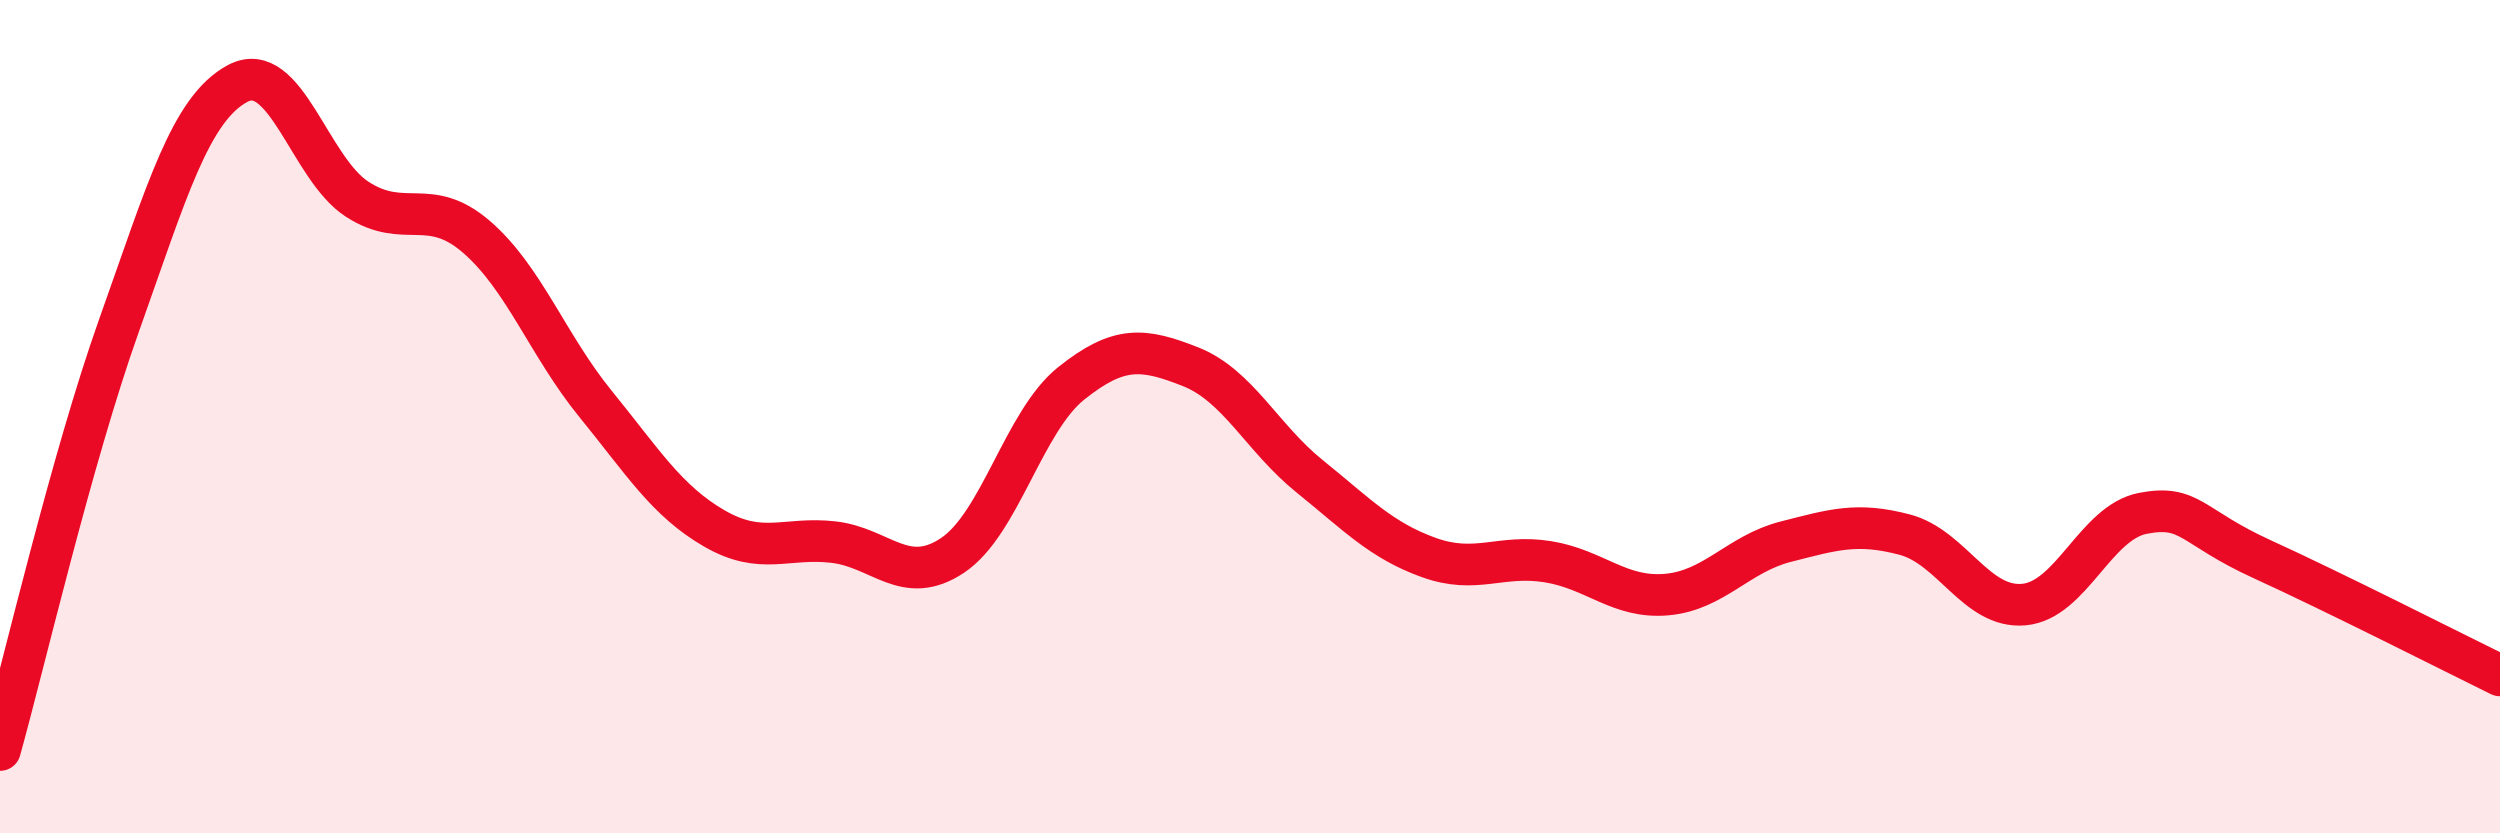 
    <svg width="60" height="20" viewBox="0 0 60 20" xmlns="http://www.w3.org/2000/svg">
      <path
        d="M 0,18 C 0.57,15.96 1.72,11 2.86,7.8 C 4,4.6 4.57,2.6 5.71,2 C 6.85,1.4 7.43,4.04 8.57,4.78 C 9.71,5.52 10.29,4.7 11.43,5.68 C 12.57,6.66 13.15,8.29 14.29,9.69 C 15.43,11.09 16,12.02 17.14,12.68 C 18.28,13.34 18.86,12.88 20,13.01 C 21.14,13.14 21.72,14.09 22.86,13.33 C 24,12.57 24.57,10.11 25.71,9.2 C 26.85,8.29 27.43,8.35 28.57,8.8 C 29.71,9.25 30.29,10.51 31.43,11.43 C 32.57,12.35 33.15,12.97 34.29,13.38 C 35.43,13.79 36,13.3 37.14,13.48 C 38.28,13.66 38.86,14.37 40,14.27 C 41.14,14.17 41.72,13.29 42.86,13 C 44,12.71 44.57,12.53 45.71,12.83 C 46.85,13.13 47.43,14.61 48.57,14.51 C 49.71,14.41 50.29,12.54 51.43,12.32 C 52.57,12.1 52.58,12.64 54.29,13.42 C 56,14.2 58.86,15.65 60,16.21L60 20L0 20Z"
        fill="#EB0A25"
        opacity="0.1"
        stroke-linecap="round"
        stroke-linejoin="round"
      />
      <path
        d="M 0,18 C 0.57,15.96 1.72,11 2.86,7.8 C 4,4.6 4.57,2.6 5.71,2 C 6.85,1.4 7.43,4.04 8.57,4.78 C 9.71,5.52 10.29,4.7 11.43,5.68 C 12.57,6.66 13.15,8.29 14.29,9.69 C 15.43,11.09 16,12.02 17.14,12.68 C 18.28,13.34 18.86,12.88 20,13.01 C 21.14,13.14 21.72,14.09 22.86,13.33 C 24,12.57 24.57,10.11 25.71,9.2 C 26.85,8.29 27.43,8.35 28.57,8.8 C 29.71,9.25 30.29,10.51 31.43,11.43 C 32.57,12.35 33.15,12.97 34.29,13.38 C 35.43,13.79 36,13.3 37.14,13.48 C 38.28,13.66 38.86,14.37 40,14.27 C 41.14,14.17 41.72,13.29 42.86,13 C 44,12.71 44.57,12.53 45.71,12.83 C 46.85,13.13 47.43,14.61 48.57,14.51 C 49.71,14.41 50.29,12.54 51.43,12.32 C 52.57,12.1 52.58,12.64 54.29,13.42 C 56,14.2 58.86,15.65 60,16.21"
        stroke="#EB0A25"
        stroke-width="1"
        fill="none"
        stroke-linecap="round"
        stroke-linejoin="round"
      />
    </svg>
  